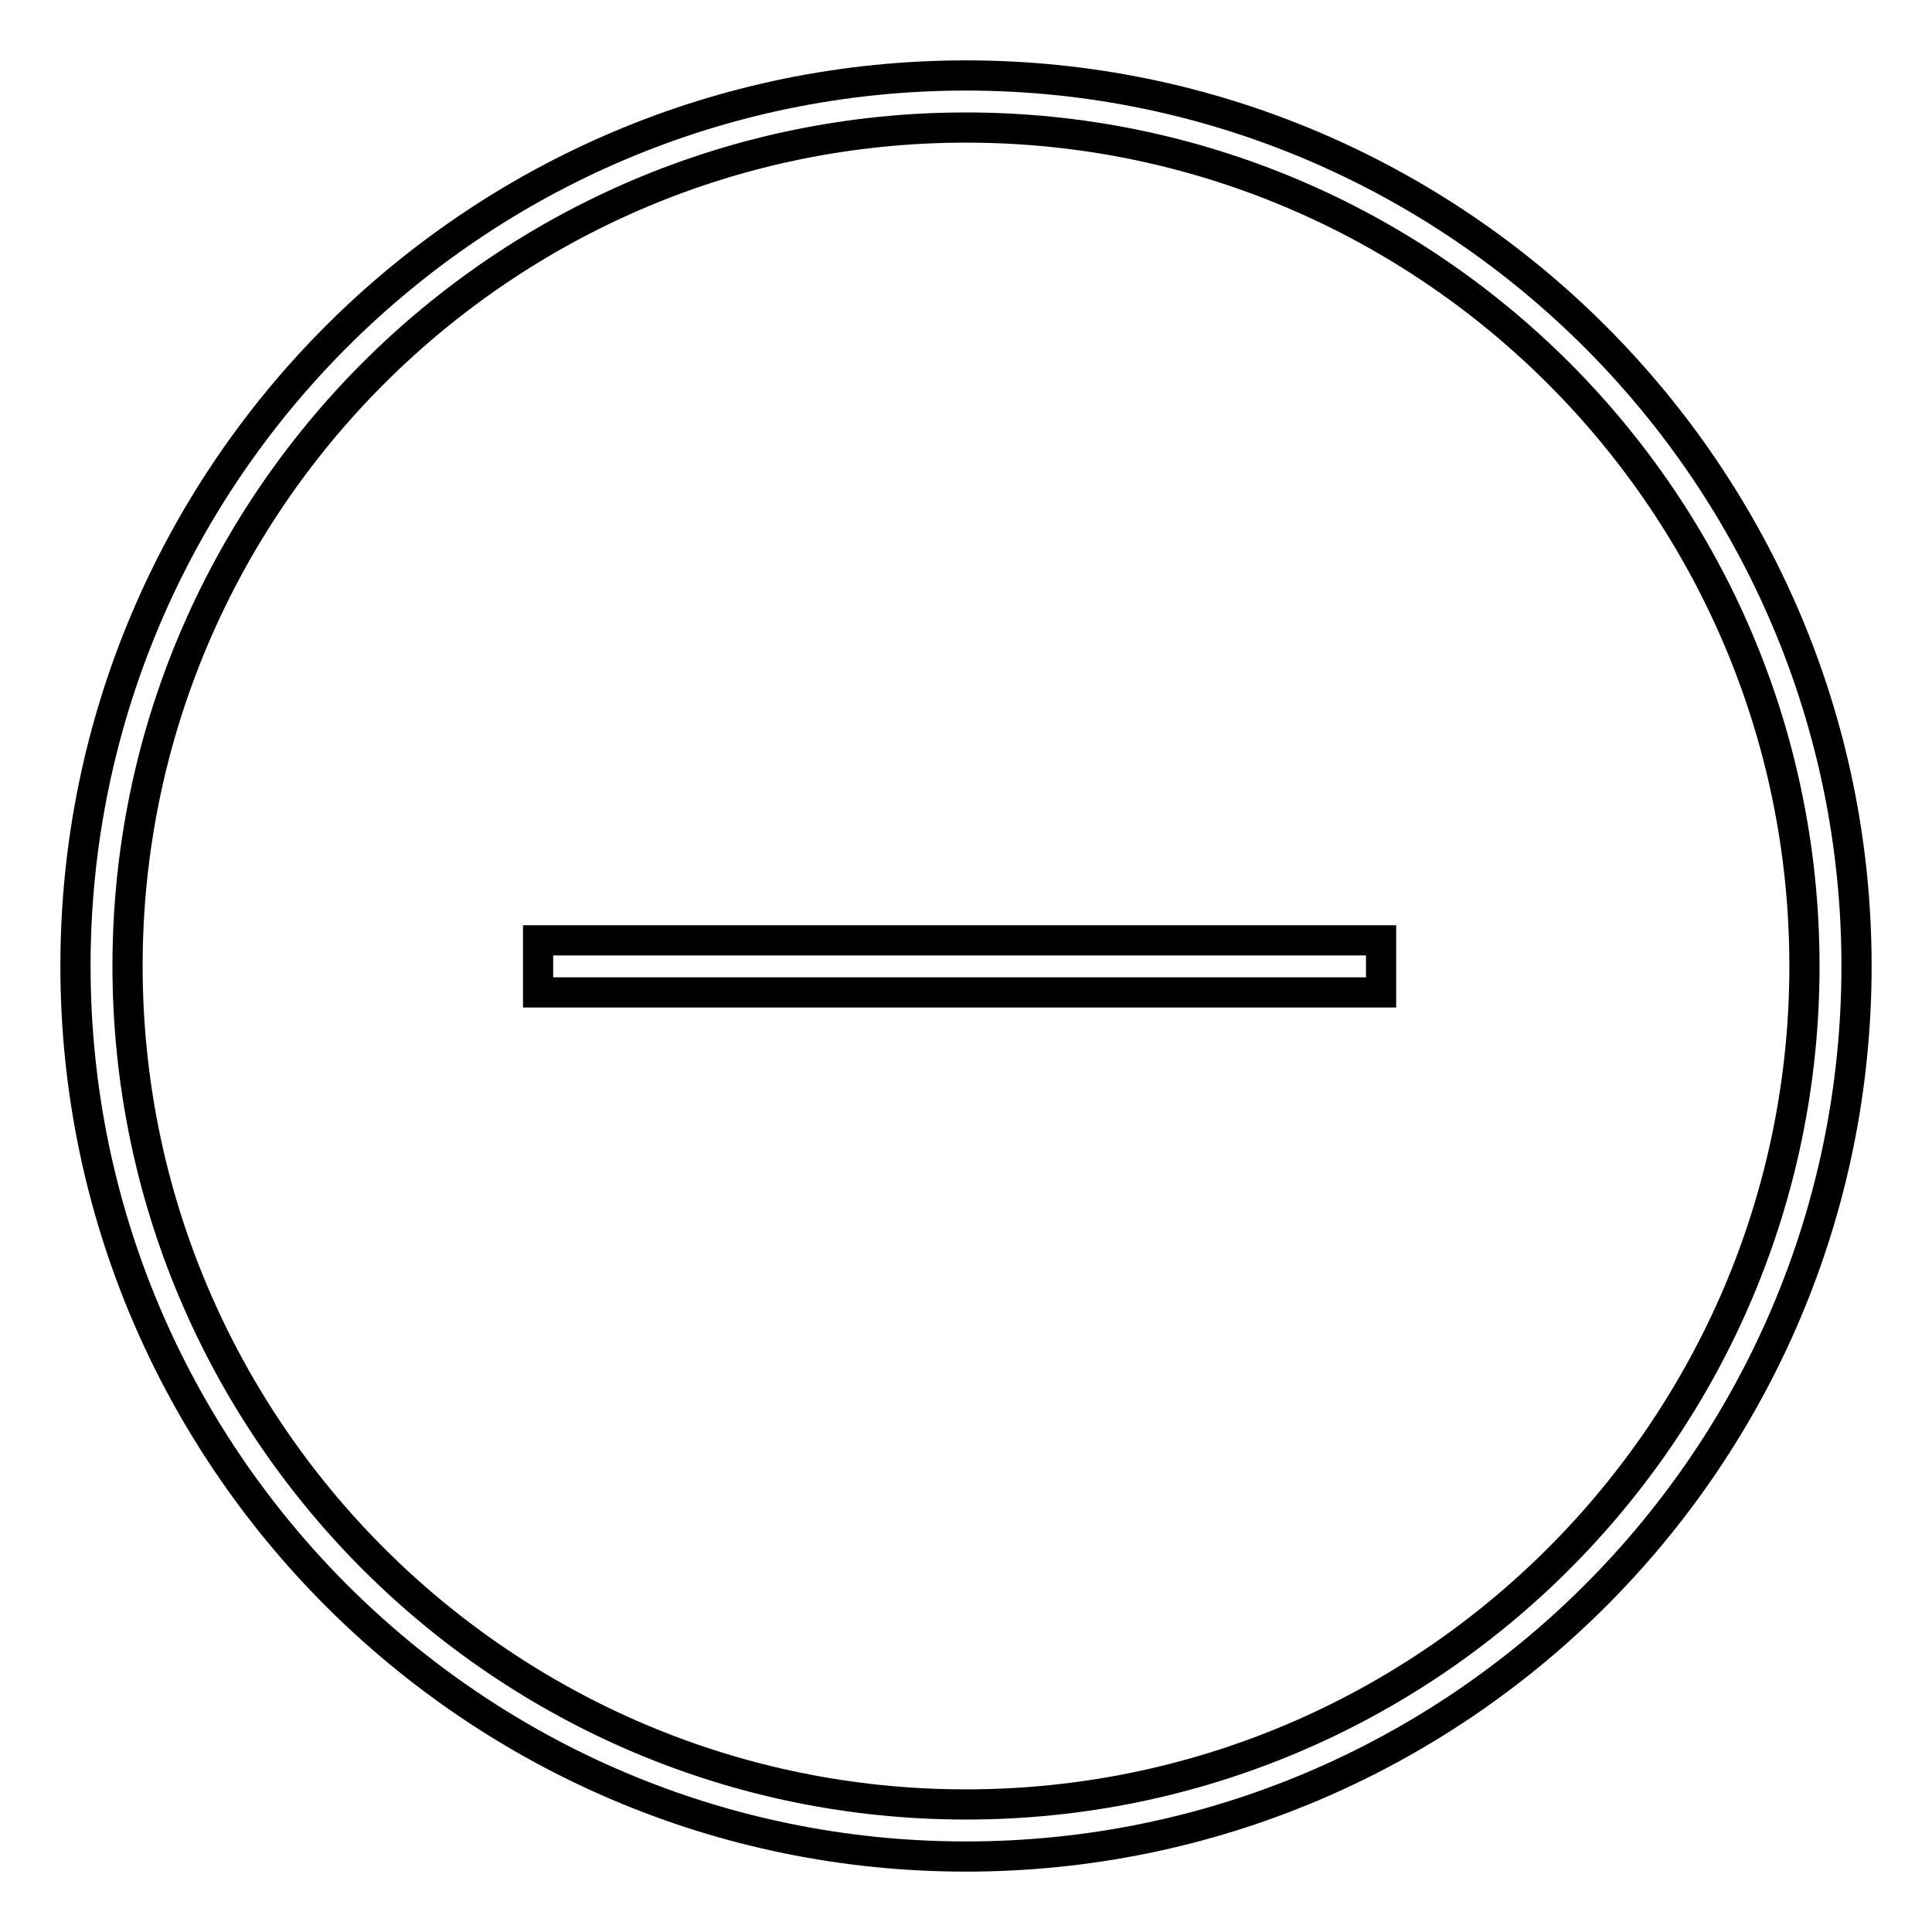 <?xml version="1.0" encoding="utf-8"?>
<!-- Svg Vector Icons : http://www.onlinewebfonts.com/icon -->
<!DOCTYPE svg PUBLIC "-//W3C//DTD SVG 1.1//EN" "http://www.w3.org/Graphics/SVG/1.1/DTD/svg11.dtd">
<svg version="1.1" xmlns="http://www.w3.org/2000/svg" xmlns:xlink="http://www.w3.org/1999/xlink" x="0px" y="0px" viewBox="0 0 256 256" enable-background="new 0 0 256 256" xml:space="preserve">
<g> <path stroke-width="4" fill-opacity="0" stroke="#000000"  d="M128,10C62.9,10,10,62.9,10,128c0,65.1,52.9,118,118,118s118-52.9,118-118C246,63,193,10,128,10z  M128,239.1c-61.3,0-111.1-49.8-111.1-111.1C16.9,66.7,66.7,16.9,128,16.9c61.3,0,111.1,49.8,111.1,111.1 C239.1,189.3,189.3,239.1,128,239.1z"/> <path stroke-width="4" fill-opacity="0" stroke="#000000"  d="M71.3,124.6H183v6.9H71.3V124.6z"/></g>
</svg>
